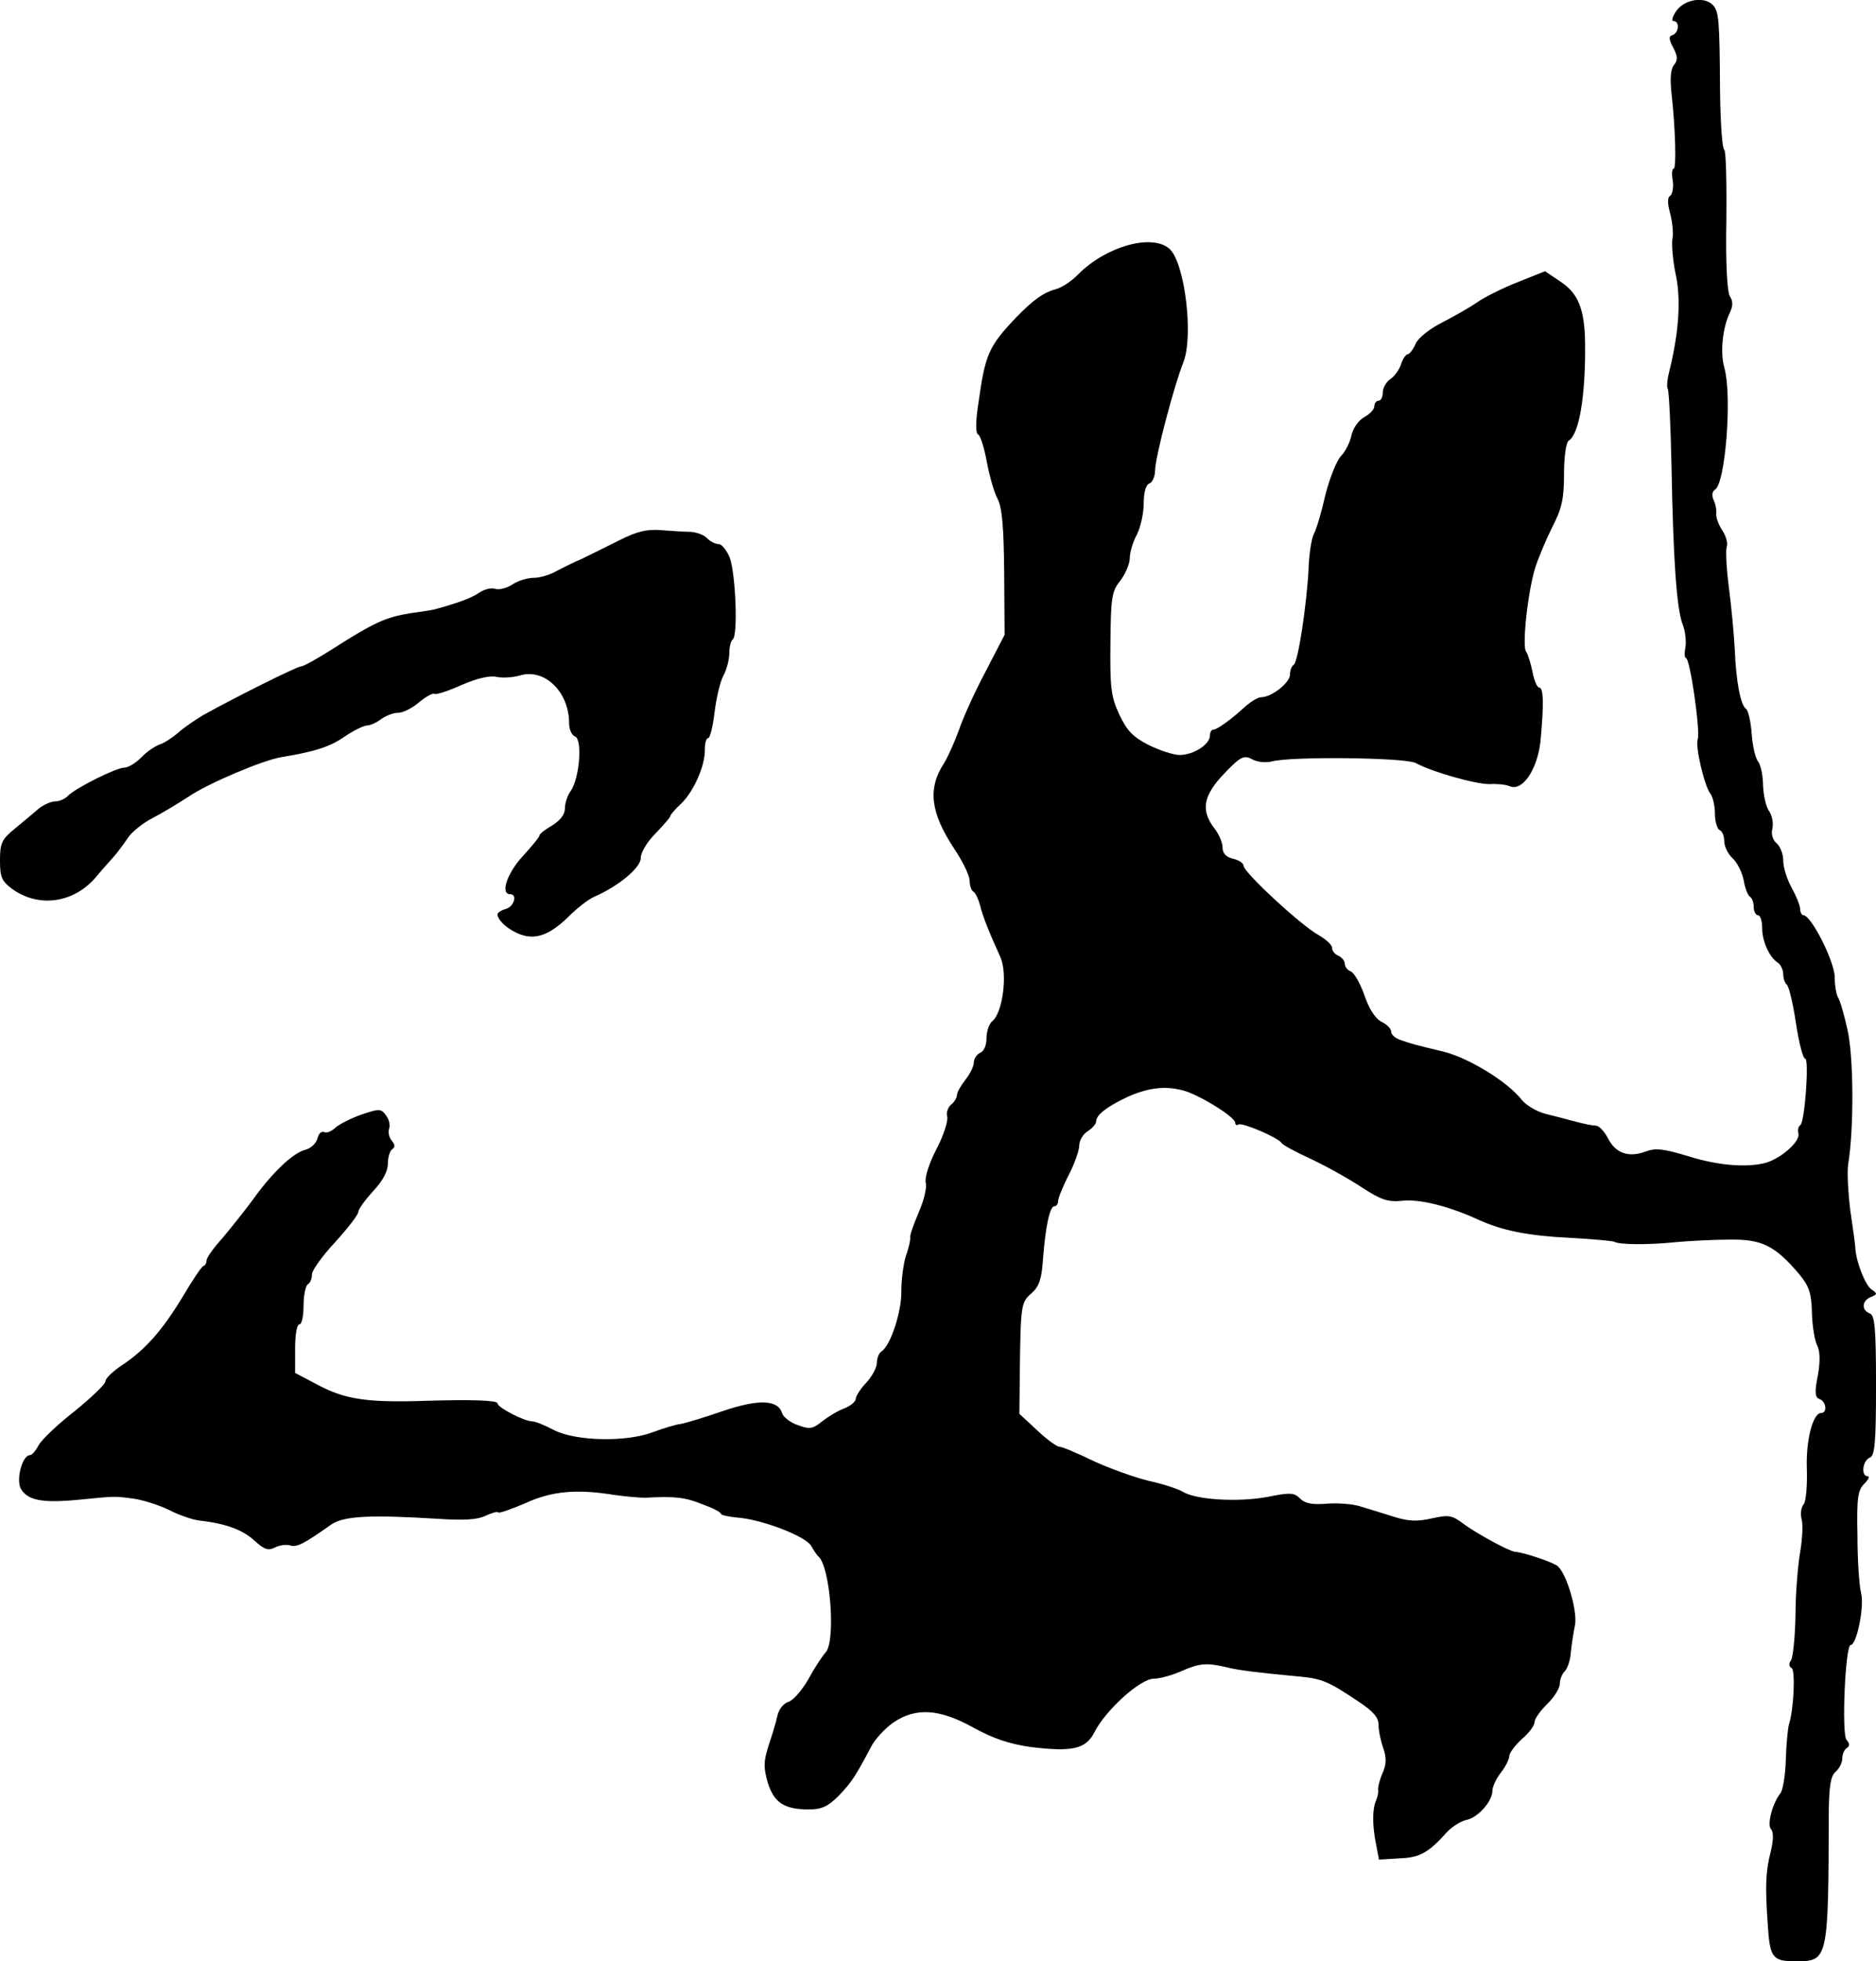 <?xml version="1.0" standalone="no"?>
<!DOCTYPE svg PUBLIC "-//W3C//DTD SVG 20010904//EN"
 "http://www.w3.org/TR/2001/REC-SVG-20010904/DTD/svg10.dtd">
<svg version="1.0" xmlns="http://www.w3.org/2000/svg"
 width="445pt" height="465pt" viewBox="0 0 445 465"
 preserveAspectRatio="xMidYMid meet">
<g transform="translate(0,465) scale(0.1,-0.1)"
fill="#000000" stroke="none">
<path d="M3977 4625 c-10 -14 -13 -25 -7 -25 14 0 13 -27 -2 -33 -10 -3 -10
-9 1 -30 11 -21 11 -29 2 -41 -8 -9 -10 -32 -6 -68 9 -81 12 -178 5 -178 -4 0
-5 -13 -2 -29 2 -16 -1 -31 -6 -35 -7 -4 -7 -18 0 -43 5 -20 8 -47 5 -60 -2
-13 1 -51 8 -84 13 -60 7 -139 -15 -228 -5 -19 -7 -38 -4 -43 3 -5 7 -89 9
-186 4 -218 12 -338 27 -374 6 -16 8 -39 6 -53 -3 -14 -2 -25 1 -25 10 0 35
-176 28 -193 -6 -17 16 -112 31 -130 5 -7 10 -28 10 -47 0 -19 6 -36 11 -38 6
-2 11 -14 11 -26 0 -13 9 -31 20 -41 11 -10 22 -33 26 -51 3 -19 10 -37 15
-40 5 -3 9 -14 9 -25 0 -10 5 -19 10 -19 6 0 10 -14 10 -30 0 -32 17 -70 38
-83 6 -4 12 -17 12 -27 0 -10 4 -21 8 -24 5 -3 15 -44 22 -91 7 -47 17 -85 22
-85 10 0 -1 -154 -12 -158 -4 -2 -6 -11 -4 -20 4 -19 -42 -59 -78 -69 -45 -12
-115 -6 -184 16 -57 17 -76 20 -100 11 -40 -15 -71 -5 -89 30 -9 17 -21 30
-28 31 -12 1 -25 3 -62 13 -11 3 -37 10 -58 15 -21 5 -46 20 -57 33 -33 43
-126 100 -187 115 -75 18 -74 18 -100 27 -13 4 -23 13 -23 20 0 7 -10 17 -22
23 -15 7 -30 30 -41 62 -10 29 -25 55 -33 58 -8 3 -14 11 -14 18 0 7 -7 15
-15 19 -8 3 -15 11 -15 18 0 8 -15 21 -32 31 -40 21 -178 149 -178 164 0 6
-11 14 -25 17 -17 4 -25 13 -25 27 0 12 -9 32 -20 46 -32 42 -26 77 24 129 39
41 47 44 66 34 12 -7 33 -9 48 -5 47 12 316 9 340 -4 41 -22 145 -51 176 -50
17 1 38 -1 47 -5 30 -13 65 38 73 105 8 85 8 129 -3 129 -5 0 -12 17 -16 38
-4 20 -11 42 -15 47 -10 12 4 143 22 200 7 22 25 65 40 95 23 45 28 67 28 127
0 40 5 75 11 78 25 16 40 105 39 230 -1 82 -16 119 -58 147 l-37 25 -65 -26
c-36 -14 -79 -36 -95 -47 -17 -12 -54 -33 -83 -48 -30 -15 -58 -37 -64 -51 -6
-14 -15 -25 -19 -25 -4 0 -11 -10 -15 -22 -4 -13 -15 -29 -25 -36 -11 -7 -19
-22 -19 -33 0 -10 -4 -19 -10 -19 -5 0 -10 -6 -10 -13 0 -8 -11 -19 -24 -26
-14 -8 -26 -26 -30 -42 -3 -16 -14 -39 -25 -50 -11 -12 -27 -53 -37 -92 -9
-40 -21 -81 -27 -92 -6 -11 -12 -49 -13 -85 -5 -89 -25 -219 -35 -226 -5 -3
-9 -13 -9 -23 0 -20 -44 -54 -68 -54 -8 0 -24 -10 -37 -21 -32 -30 -68 -56
-77 -56 -4 0 -8 -6 -8 -14 0 -21 -39 -46 -72 -46 -14 0 -48 11 -74 24 -37 19
-51 34 -69 72 -20 43 -22 65 -21 169 1 109 3 123 24 149 12 16 22 40 22 53 0
13 7 38 17 56 9 18 16 51 16 74 0 26 5 44 14 47 7 3 13 17 13 31 0 30 45 201
67 256 25 63 3 240 -34 270 -42 35 -149 5 -215 -61 -16 -17 -41 -33 -55 -36
-28 -8 -51 -24 -92 -66 -66 -69 -74 -88 -90 -203 -7 -44 -7 -72 -1 -75 6 -3
15 -33 21 -66 6 -32 17 -71 25 -86 11 -20 15 -67 16 -175 l1 -148 -44 -85
c-25 -47 -54 -110 -64 -140 -11 -30 -27 -66 -36 -80 -39 -60 -32 -117 25 -203
20 -30 36 -63 36 -75 0 -11 4 -23 9 -26 5 -3 12 -18 16 -33 6 -26 23 -67 47
-120 19 -39 7 -133 -18 -154 -8 -6 -14 -25 -14 -41 0 -16 -6 -31 -15 -34 -8
-4 -15 -14 -15 -23 0 -9 -9 -27 -20 -41 -11 -14 -20 -30 -20 -36 0 -6 -6 -17
-14 -23 -8 -7 -12 -20 -9 -29 2 -10 -9 -45 -26 -77 -18 -35 -28 -67 -25 -80 3
-11 -5 -43 -17 -70 -12 -28 -21 -54 -20 -59 1 -4 -3 -24 -10 -43 -6 -19 -11
-57 -11 -84 1 -49 -26 -130 -47 -143 -6 -4 -11 -16 -11 -27 0 -11 -11 -32 -25
-47 -14 -15 -25 -32 -25 -38 0 -7 -12 -17 -27 -23 -16 -6 -39 -20 -53 -31 -22
-18 -30 -19 -57 -9 -18 6 -35 19 -38 29 -10 32 -57 33 -142 4 -43 -15 -87 -28
-98 -30 -11 -1 -40 -10 -65 -19 -64 -25 -186 -22 -237 5 -21 11 -43 20 -50 20
-19 0 -83 33 -83 43 0 7 -62 9 -165 6 -145 -5 -196 3 -262 38 l-53 28 0 58 c0
31 4 57 10 57 6 0 10 20 10 44 0 25 5 48 10 51 6 3 10 14 10 24 0 9 25 44 55
76 30 33 55 65 55 72 0 6 16 28 35 49 23 24 35 47 35 65 0 15 5 31 10 34 8 5
7 11 -1 21 -6 7 -9 20 -6 28 3 8 0 22 -7 31 -12 17 -16 17 -60 2 -25 -9 -53
-23 -62 -32 -9 -8 -20 -12 -25 -9 -6 3 -13 -3 -16 -15 -3 -12 -16 -24 -29 -27
-30 -8 -79 -55 -124 -118 -19 -26 -52 -67 -72 -91 -21 -23 -38 -47 -38 -53 0
-6 -3 -12 -8 -14 -4 -1 -26 -34 -49 -73 -48 -79 -88 -125 -144 -162 -21 -14
-39 -31 -39 -38 0 -7 -33 -38 -72 -70 -40 -31 -79 -68 -86 -81 -7 -13 -16 -24
-21 -24 -18 0 -33 -57 -22 -79 16 -28 50 -35 135 -27 92 9 85 9 132 3 22 -3
60 -15 83 -26 23 -12 56 -24 74 -26 62 -7 103 -22 131 -48 23 -21 32 -24 48
-16 10 5 26 8 36 5 16 -5 32 3 97 49 30 21 92 24 255 14 60 -4 93 -2 111 7 15
7 29 11 31 8 3 -2 31 8 64 22 63 29 122 34 209 20 28 -4 61 -7 75 -7 71 4 95
1 135 -15 25 -9 45 -19 45 -23 0 -3 17 -7 39 -9 57 -4 162 -44 175 -67 6 -11
14 -22 17 -25 28 -22 42 -198 18 -227 -9 -10 -28 -39 -42 -65 -15 -26 -36 -50
-47 -53 -11 -3 -23 -18 -26 -33 -3 -15 -13 -47 -21 -71 -12 -37 -12 -52 -2
-87 15 -48 39 -64 98 -64 30 0 45 7 70 32 31 32 41 48 77 116 9 18 33 44 53
58 53 36 109 33 190 -12 47 -26 86 -39 136 -46 98 -12 131 -5 151 35 27 53
109 127 141 127 15 0 46 9 68 19 41 18 58 19 105 8 25 -7 86 -14 173 -22 53
-5 69 -12 139 -59 35 -23 48 -38 48 -55 0 -14 5 -38 11 -55 8 -23 8 -39 -2
-61 -7 -16 -11 -34 -10 -39 1 -5 -1 -16 -5 -25 -9 -21 -9 -58 0 -103 l7 -37
49 3 c49 2 68 13 114 64 12 12 31 24 44 27 27 5 61 43 62 68 0 11 9 30 20 44
11 14 20 32 20 39 0 8 14 26 30 41 17 14 30 32 30 40 0 8 14 27 30 43 17 16
30 38 30 48 0 10 5 23 12 30 6 6 13 26 14 44 2 18 6 47 10 65 6 32 -18 117
-40 139 -9 9 -79 33 -103 35 -15 2 -88 42 -120 65 -29 22 -36 23 -77 14 -35
-8 -56 -7 -93 5 -26 8 -61 19 -78 24 -16 5 -51 8 -77 6 -34 -3 -52 0 -64 12
-14 14 -23 15 -77 4 -70 -13 -170 -7 -201 12 -12 7 -48 19 -81 26 -33 8 -92
29 -131 47 -39 19 -75 34 -81 34 -6 0 -30 17 -53 39 l-42 39 1 98 c2 162 3
166 28 188 18 16 24 34 27 81 6 77 16 125 27 125 5 0 9 6 9 13 0 6 11 34 25
61 14 27 25 59 25 70 0 12 9 27 20 34 11 7 20 17 20 23 0 16 27 36 76 59 48
21 87 26 129 15 37 -9 125 -63 125 -77 0 -5 4 -7 8 -4 9 5 94 -31 102 -44 3
-5 35 -22 70 -38 36 -17 90 -47 120 -67 46 -30 62 -35 95 -32 42 5 112 -13
180 -44 59 -27 119 -39 223 -44 51 -3 97 -7 101 -9 11 -7 78 -8 146 -1 33 3
91 6 128 6 76 1 107 -14 164 -81 24 -29 30 -45 31 -94 1 -32 7 -67 13 -77 6
-13 7 -37 1 -70 -8 -40 -7 -52 4 -56 16 -6 19 -33 4 -33 -20 0 -37 -66 -34
-135 1 -38 -2 -75 -8 -82 -6 -7 -8 -24 -4 -37 3 -13 1 -47 -4 -76 -5 -29 -11
-96 -11 -149 -1 -53 -6 -101 -11 -108 -5 -7 -5 -14 2 -18 9 -6 5 -99 -7 -135
-2 -8 -6 -45 -7 -82 -1 -37 -7 -73 -13 -80 -19 -24 -32 -75 -22 -85 6 -6 6
-26 -1 -54 -12 -47 -13 -82 -7 -169 5 -82 11 -90 66 -90 78 0 78 1 79 361 1
56 5 79 16 88 9 8 16 22 16 32 0 10 5 21 10 24 8 5 8 11 0 20 -12 14 -3 225
10 225 14 0 32 88 25 121 -5 19 -9 81 -9 139 -2 88 1 107 16 122 10 10 14 18
8 18 -16 0 -12 37 5 44 12 4 15 33 15 171 0 138 -3 167 -15 171 -20 8 -19 30
3 39 15 6 16 8 1 18 -15 11 -36 65 -38 97 0 8 -6 49 -12 90 -5 41 -8 91 -5
110 14 85 13 257 -2 320 -8 36 -18 70 -22 75 -4 6 -8 28 -8 49 -1 38 -56 146
-74 146 -4 0 -8 7 -8 15 0 8 -9 30 -20 50 -11 20 -20 48 -20 64 0 16 -7 34
-16 42 -9 7 -13 21 -10 34 3 12 0 30 -7 41 -8 10 -14 39 -15 62 0 24 -6 50
-12 57 -6 7 -13 37 -15 66 -2 28 -8 54 -13 58 -13 8 -24 64 -27 141 -2 36 -8
102 -14 147 -6 46 -8 89 -5 97 3 8 -2 26 -11 39 -9 14 -15 31 -14 39 1 7 -1
21 -6 32 -5 10 -4 21 3 25 25 15 41 224 22 290 -10 35 -4 94 13 129 8 17 8 28
0 40 -6 11 -10 78 -8 180 1 89 -1 165 -5 167 -5 3 -9 65 -10 138 -1 173 -3
190 -17 205 -20 21 -66 14 -86 -13z"/>
<path d="M1469 3369 c-30 -15 -70 -35 -89 -44 -19 -8 -47 -22 -62 -30 -14 -8
-38 -15 -52 -15 -15 0 -38 -7 -51 -16 -14 -9 -32 -13 -41 -10 -8 3 -25 -1 -37
-9 -18 -13 -55 -26 -107 -40 -3 -1 -28 -5 -57 -9 -57 -9 -86 -22 -183 -84 -36
-23 -70 -42 -76 -42 -9 0 -154 -72 -233 -116 -18 -11 -45 -29 -58 -41 -14 -12
-34 -25 -44 -28 -11 -4 -31 -17 -44 -31 -13 -13 -31 -24 -40 -24 -19 0 -113
-47 -133 -66 -7 -8 -21 -14 -31 -14 -10 0 -27 -8 -39 -17 -11 -10 -37 -31 -56
-47 -32 -26 -36 -35 -36 -76 0 -39 4 -49 28 -67 63 -46 147 -35 200 28 15 18
34 39 42 48 8 9 23 29 33 44 9 14 36 36 60 48 23 12 61 35 84 50 45 31 177 87
221 94 80 13 116 25 150 49 21 14 45 26 53 26 7 0 23 7 33 15 11 8 29 15 40
15 12 0 34 11 50 25 16 13 32 22 36 20 4 -3 34 7 65 21 37 16 67 23 84 19 14
-3 40 -1 56 4 58 16 115 -40 115 -114 0 -14 6 -28 14 -31 18 -7 11 -98 -10
-129 -8 -11 -14 -29 -14 -42 0 -14 -11 -28 -30 -40 -16 -9 -30 -20 -30 -23 0
-4 -18 -26 -40 -50 -37 -40 -54 -90 -30 -90 18 0 10 -29 -10 -35 -11 -3 -20
-9 -20 -13 1 -15 27 -38 56 -48 37 -13 72 1 119 49 17 16 41 35 55 41 59 26
110 69 110 92 0 13 15 38 35 58 19 20 35 38 35 41 0 3 11 16 25 29 30 28 58
91 57 129 0 15 3 27 8 27 4 0 11 27 15 61 4 33 13 73 21 87 8 15 14 39 14 54
0 15 4 29 8 32 13 8 7 156 -7 194 -7 17 -19 32 -26 32 -8 0 -20 6 -28 14 -7 8
-25 14 -38 15 -13 0 -45 2 -70 4 -35 3 -58 -3 -100 -24z"/>
</g>
</svg>
